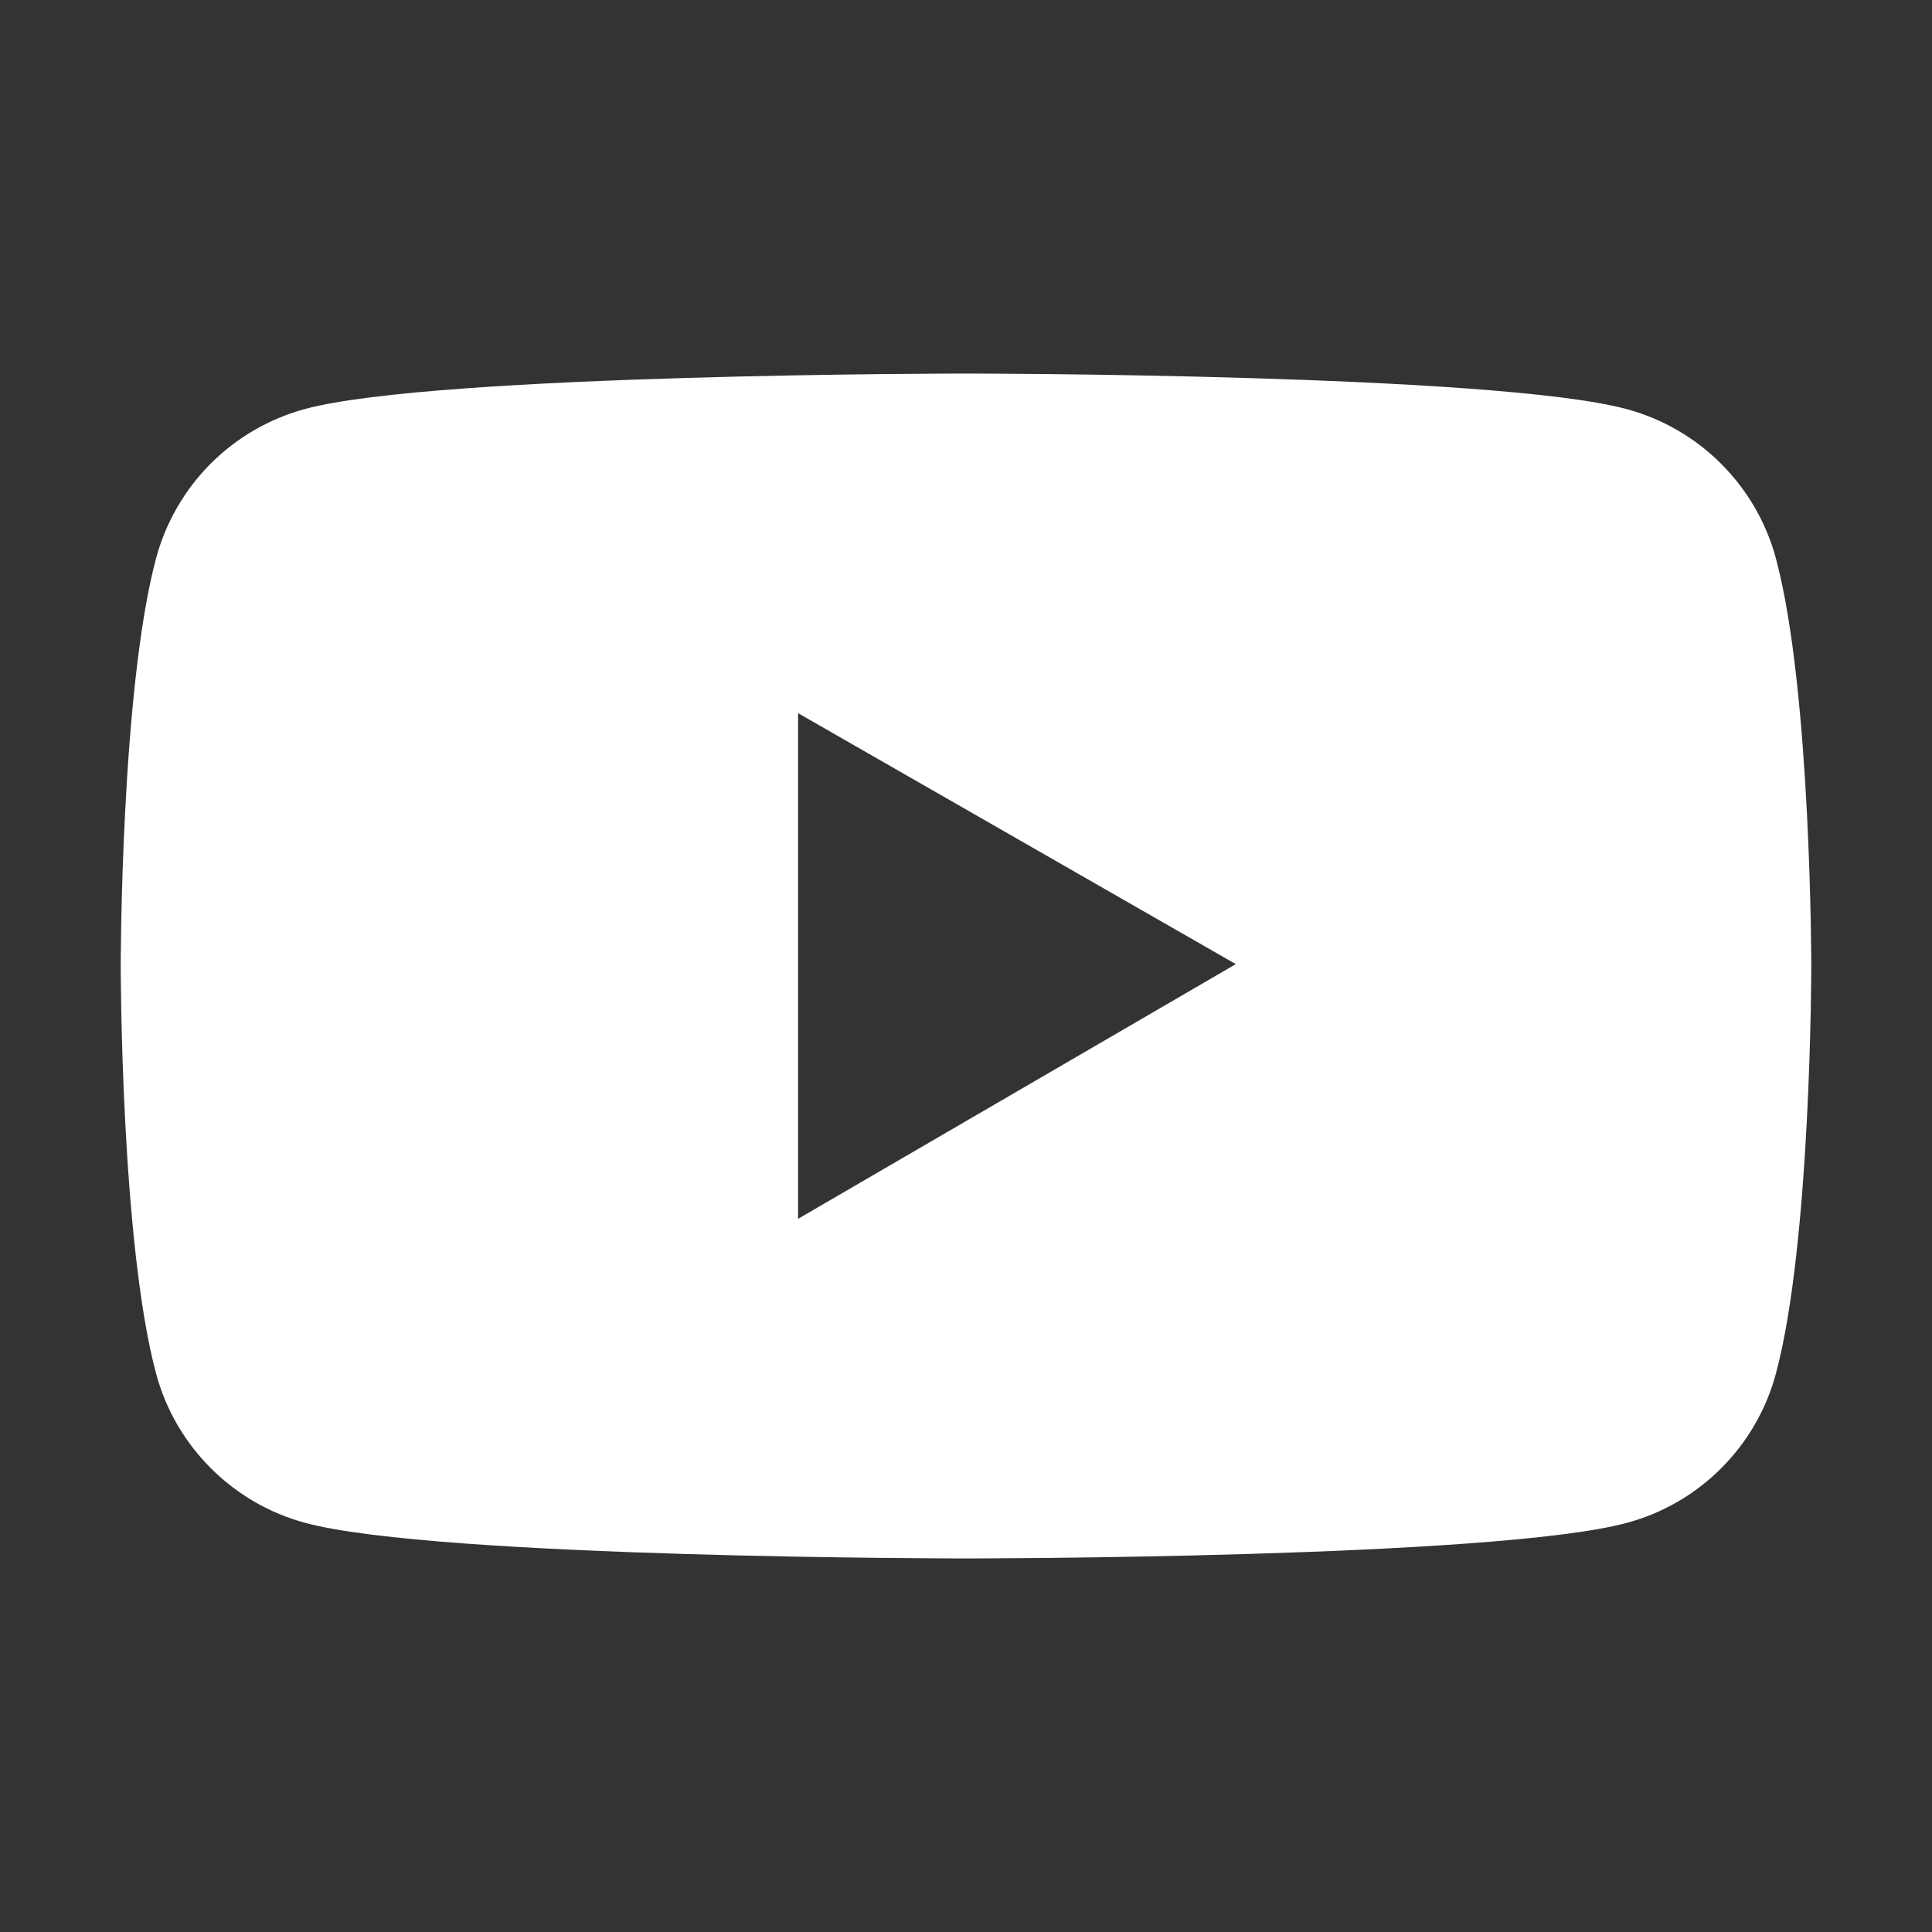 <?xml version="1.0" encoding="UTF-8"?> <svg xmlns="http://www.w3.org/2000/svg" width="37" height="37" viewBox="0 0 37 37" fill="none"><rect x="0" y="0" width="37" height="37" fill="#333333" stroke="none"/><path d="M34.012 10.699C33.828 10.012 33.466 9.387 32.964 8.884C32.462 8.381 31.836 8.019 31.15 7.834C28.624 7.154 18.5 7.154 18.5 7.154C18.5 7.154 8.376 7.154 5.85 7.83C5.163 8.015 4.538 8.376 4.035 8.879C3.533 9.382 3.172 10.009 2.988 10.695C2.312 13.225 2.312 18.5 2.312 18.5C2.312 18.5 2.312 23.775 2.988 26.301C3.36 27.696 4.459 28.794 5.85 29.166C8.376 29.846 18.5 29.846 18.5 29.846C18.5 29.846 28.624 29.846 31.15 29.166C32.545 28.794 33.64 27.696 34.012 26.301C34.688 23.775 34.688 18.5 34.688 18.5C34.688 18.5 34.688 13.225 34.012 10.699ZM15.284 23.342V13.658L23.667 18.464L15.284 23.342Z" fill="white"></path></svg> 